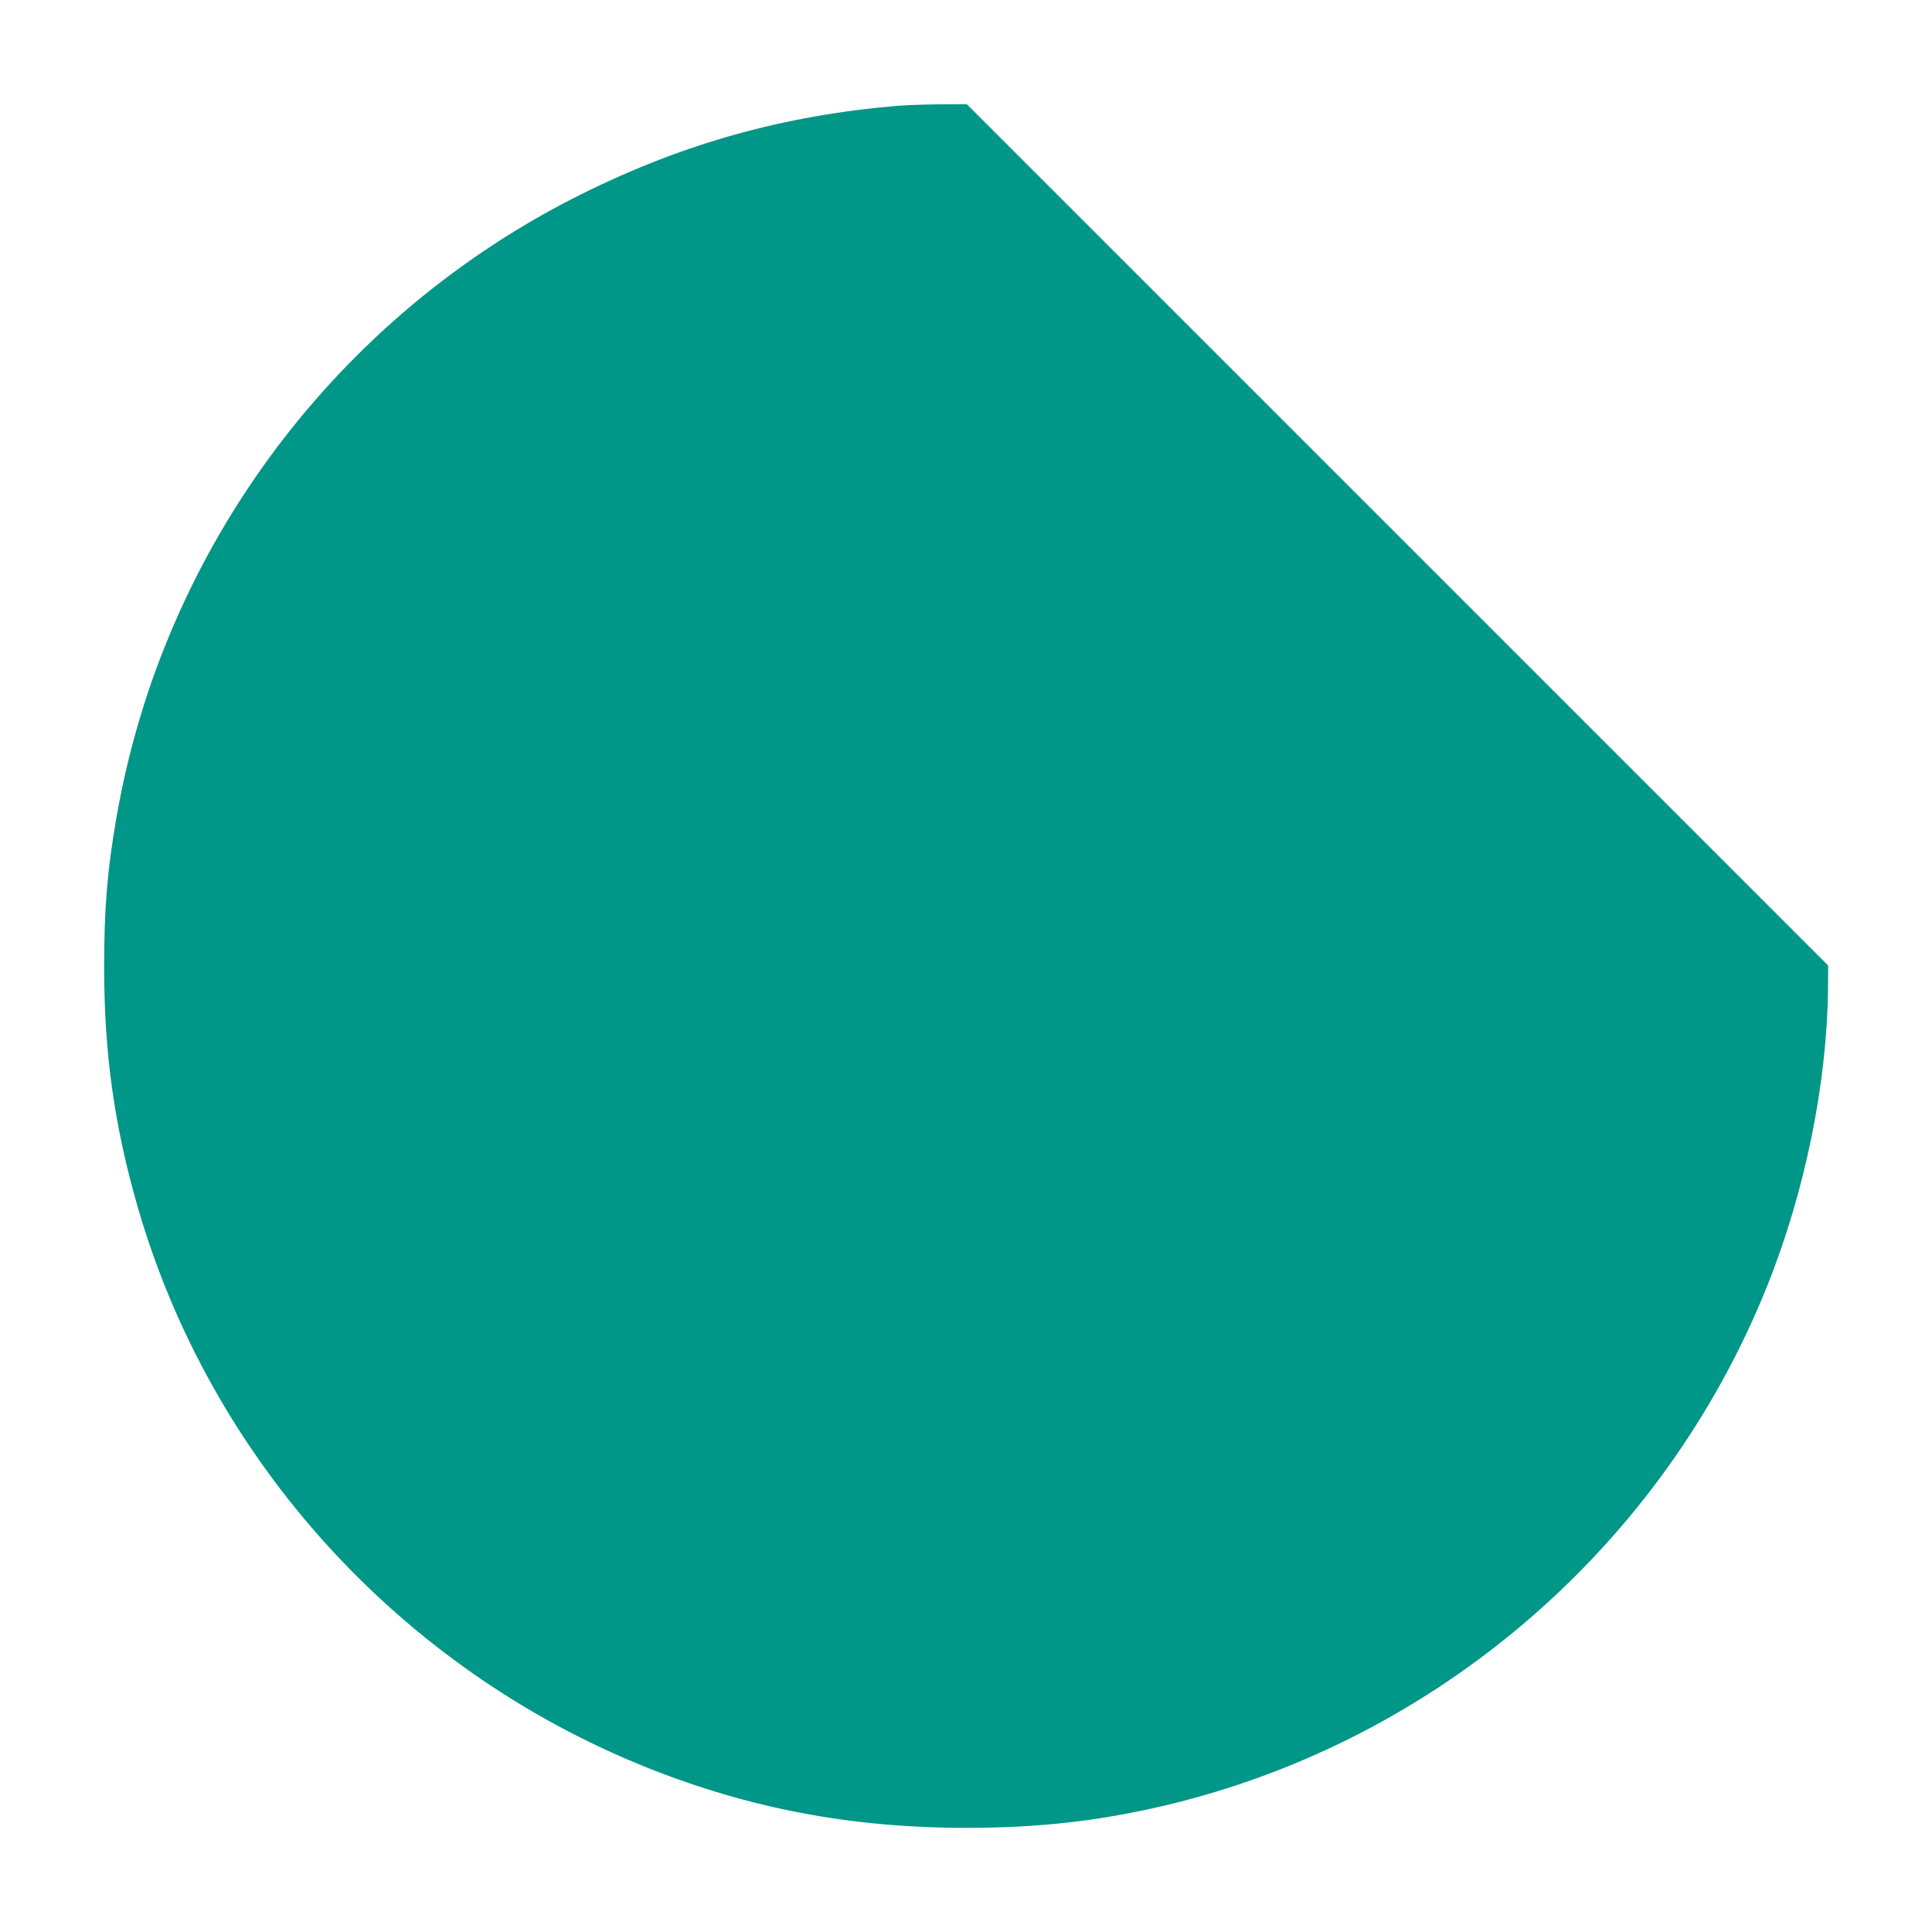 <?xml version="1.0" standalone="no"?>
<!DOCTYPE svg PUBLIC "-//W3C//DTD SVG 20010904//EN"
 "http://www.w3.org/TR/2001/REC-SVG-20010904/DTD/svg10.dtd">
<svg version="1.0" xmlns="http://www.w3.org/2000/svg"
 width="1280pt" height="1280pt" viewBox="0 0 1280 1280"
 preserveAspectRatio="xMidYMid meet">
<g transform="translate(0,1280) scale(0.1,-0.1)"
fill="#009688" stroke="none">
<path d="M5945 12099 c-751 -64 -1411 -248 -2080 -579 -1631 -806 -2786 -2351
-3094 -4140 -61 -352 -81 -598 -81 -989 0 -570 68 -1052 221 -1583 484 -1681
1740 -3064 3374 -3718 680 -272 1357 -400 2115 -400 488 0 887 46 1330 151
1798 430 3291 1721 3980 3444 249 623 395 1339 401 1969 l1 149 -2853 2853
-2854 2854 -180 -1 c-99 -1 -225 -6 -280 -10z"/>
</g>
</svg>
